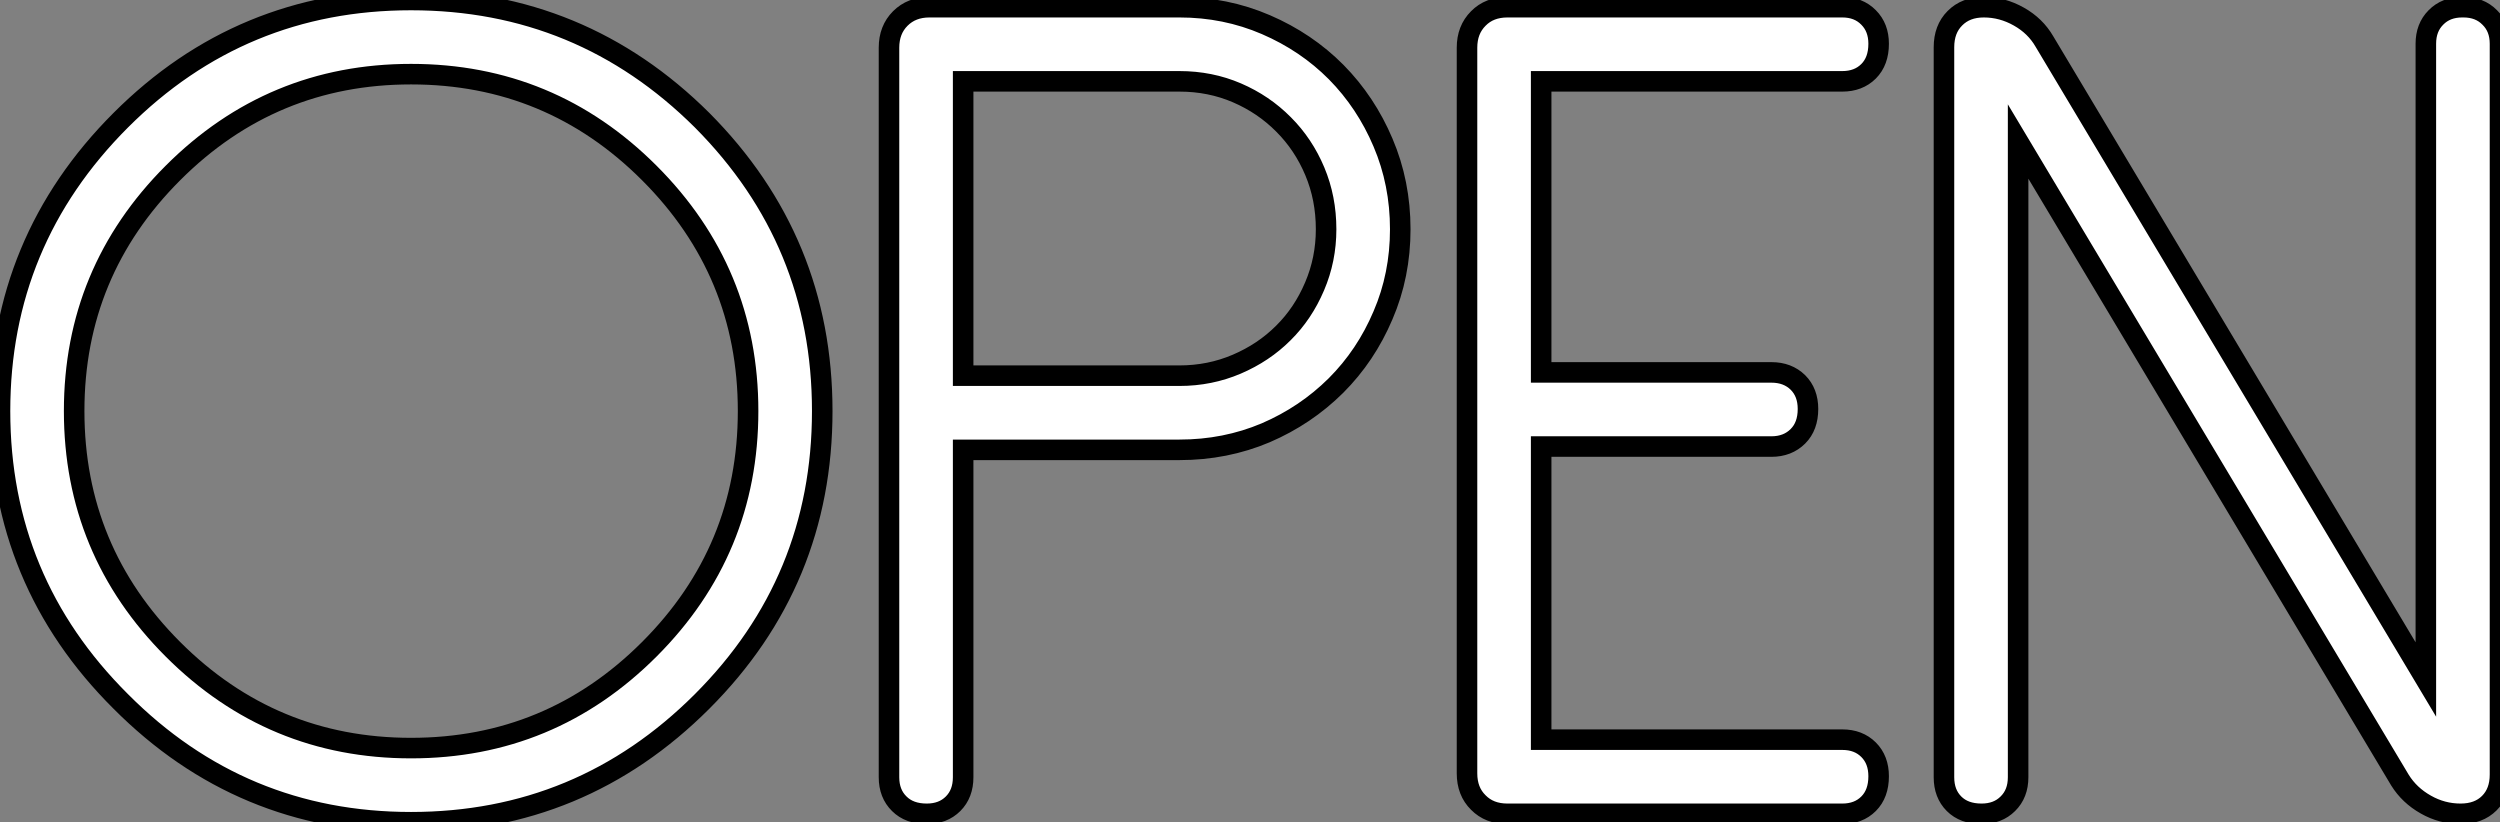 <?xml version="1.0" standalone="no"?>
<svg xmlns="http://www.w3.org/2000/svg" viewBox="0.001 6.001 121.71 40.03"><rect x="0.001" y="6.001" width="121.71" height="40.03" fill="#808080" stroke="none"/><path d="M9.05-31.20L9.05-31.20Q4.24-26.39 4.24-19.61L4.24-19.61Q4.24-12.82 9.05-8.01L9.05-8.01Q13.86-3.20 20.64-3.20L20.64-3.20Q27.43-3.20 32.24-8.01L32.24-8.01Q37.05-12.82 37.05-19.61L37.05-19.61Q37.05-26.39 32.24-31.20L32.24-31.20Q27.43-36.01 20.64-36.01L20.64-36.01Q13.86-36.01 9.05-31.20ZM6.51-5.47L6.51-5.47Q0.63-11.32 0.63-19.61L0.63-19.61Q0.63-27.89 6.51-33.77L6.51-33.77Q12.36-39.62 20.64-39.62L20.64-39.62Q28.93-39.62 34.81-33.77L34.81-33.77Q40.66-27.89 40.66-19.61L40.66-19.61Q40.66-11.32 34.81-5.47L34.81-5.47Q28.93 0.41 20.64 0.41L20.64 0.41Q12.36 0.41 6.51-5.47ZM47.52-35.66L47.52-21.33L58.05-21.33Q59.53-21.33 60.84-21.89Q62.15-22.45 63.11-23.41Q64.07-24.36 64.63-25.68Q65.19-26.99 65.19-28.46L65.19-28.46Q65.19-29.97 64.64-31.28Q64.09-32.59 63.12-33.56Q62.15-34.54 60.85-35.10Q59.55-35.66 58.05-35.66L58.05-35.66L47.52-35.66ZM47.52-17.72L47.52-1.78Q47.52-0.98 47.03-0.49Q46.54 0 45.75 0L45.75 0Q44.90 0 44.41-0.49Q43.91-0.98 43.91-1.78L43.91-1.78L43.91-37.30Q43.91-38.17 44.46-38.72Q45.01-39.27 45.88-39.27L45.88-39.27L58.05-39.27Q60.29-39.27 62.26-38.42Q64.23-37.57 65.68-36.11Q67.13-34.64 67.96-32.68Q68.80-30.71 68.80-28.46L68.80-28.46Q68.80-26.22 67.96-24.27Q67.13-22.31 65.67-20.85Q64.20-19.39 62.25-18.55Q60.29-17.72 58.05-17.72L58.05-17.72L47.52-17.72ZM74.02-39.27L90.32-39.27Q91.11-39.27 91.60-38.77Q92.09-38.28 92.09-37.49L92.09-37.49Q92.09-36.64 91.60-36.15Q91.11-35.66 90.32-35.66L90.32-35.66L75.66-35.66L75.66-21.49L86.87-21.49Q87.66-21.49 88.16-21Q88.65-20.51 88.65-19.71L88.65-19.71Q88.65-18.87 88.16-18.38Q87.66-17.88 86.87-17.88L86.87-17.88L75.66-17.88L75.66-3.61L90.32-3.61Q91.11-3.61 91.60-3.12Q92.09-2.63 92.09-1.83L92.09-1.83Q92.09-0.98 91.60-0.49Q91.11 0 90.32 0L90.32 0L74.02 0Q73.14 0 72.60-0.55Q72.05-1.09 72.05-1.97L72.05-1.97L72.05-37.30Q72.05-38.17 72.60-38.72Q73.14-39.27 74.02-39.27L74.02-39.27ZM120.50-39.27L120.56-39.27Q121.35-39.27 121.84-38.77Q122.34-38.28 122.34-37.49L122.34-37.49L122.34-1.91Q122.34-1.04 121.82-0.52Q121.30 0 120.42 0L120.42 0Q119.52 0 118.73-0.45Q117.93-0.90 117.47-1.64L117.47-1.64L98.88-32.73L98.88-1.78Q98.88-0.98 98.38-0.49Q97.89 0 97.10 0L97.10 0Q96.25 0 95.76-0.49Q95.27-0.98 95.27-1.78L95.27-1.78L95.27-37.32Q95.27-38.20 95.80-38.73Q96.33-39.27 97.21-39.27L97.21-39.27Q98.11-39.27 98.92-38.81Q99.72-38.36 100.16-37.60L100.16-37.60L118.73-6.54L118.73-37.49Q118.73-38.28 119.22-38.77Q119.71-39.27 120.50-39.27L120.50-39.27Z" fill="white" stroke="black" transform="translate(0 0) scale(1 1) translate(-0.629 45.621)"/></svg>